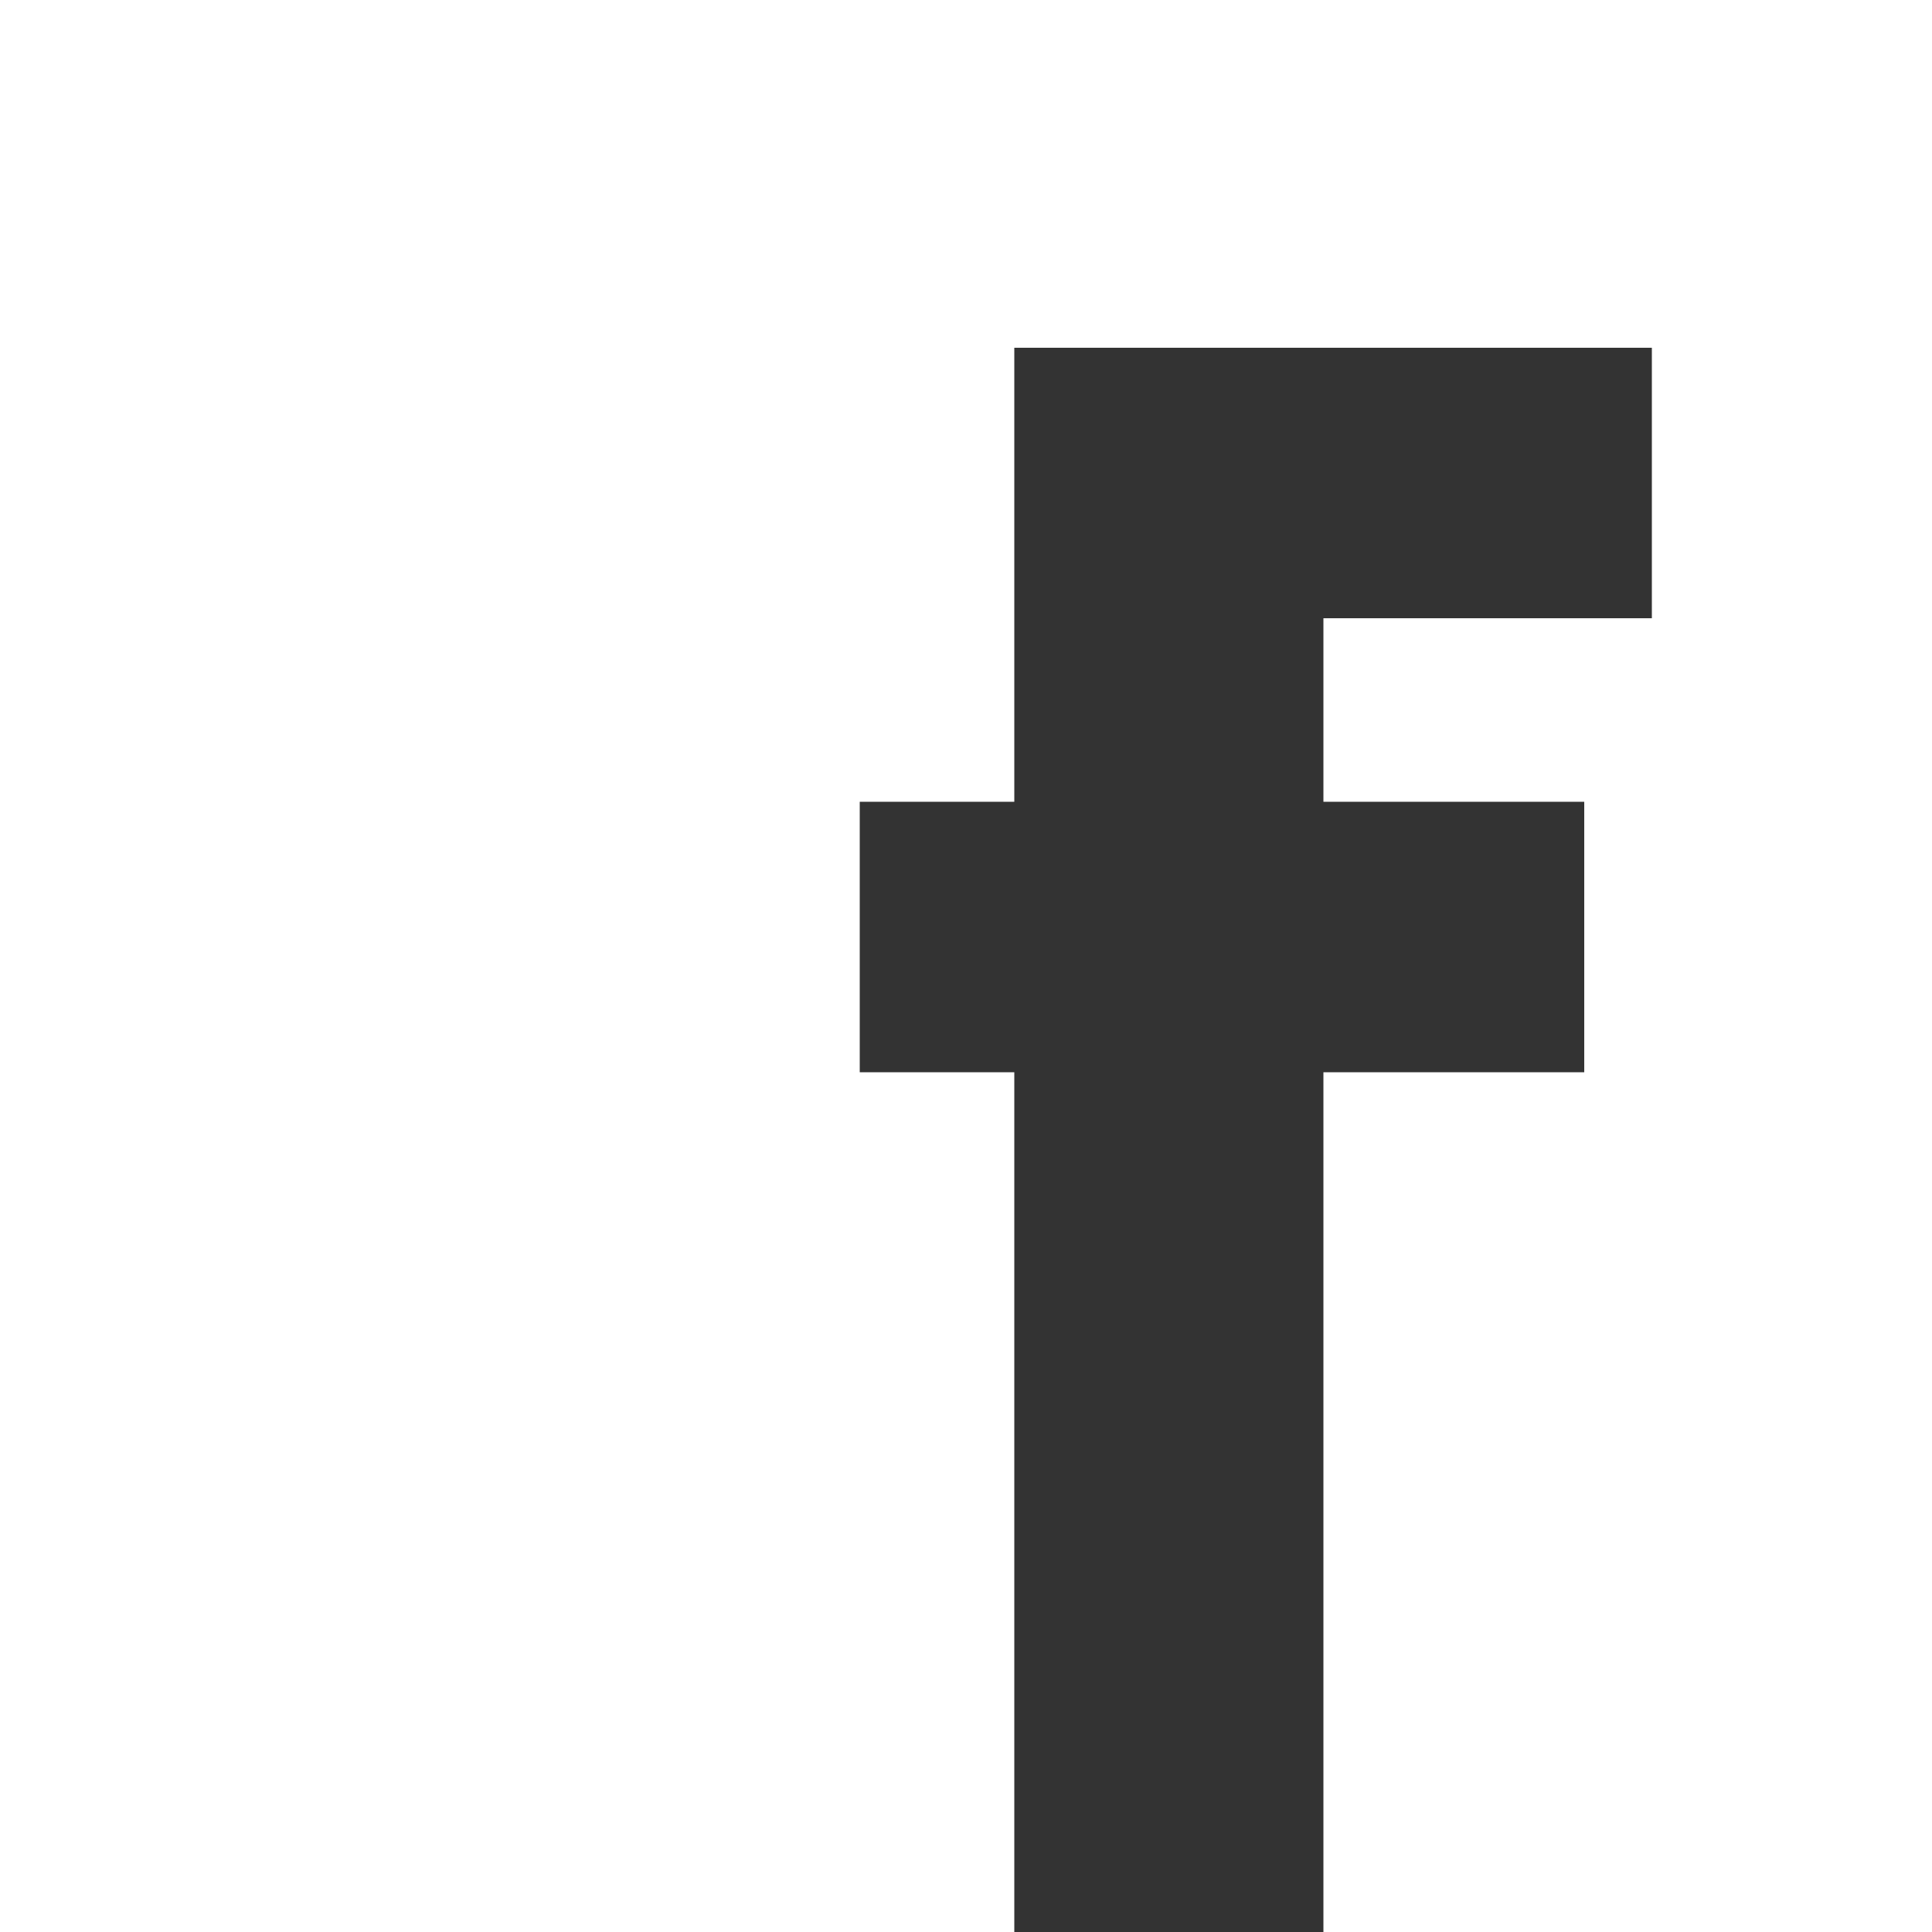 <?xml version="1.0" encoding="UTF-8"?> <!-- Generator: Adobe Illustrator 23.0.0, SVG Export Plug-In . SVG Version: 6.00 Build 0) --> <svg xmlns="http://www.w3.org/2000/svg" xmlns:xlink="http://www.w3.org/1999/xlink" id="Vrstva_1" x="0px" y="0px" viewBox="0 0 20 20" style="enable-background:new 0 0 20 20;" xml:space="preserve"><rect x="0" y="0" width="20" height="20" fill="#333333" stroke="none"/> <style type="text/css"> .st0{fill:#FFFFFF;} </style> <title>FB</title> <g> <g id="Vrstva_1-2"> <polygon class="st0" points="0,0 0,20 10.5,20 10.5,11.1 8.9,11.1 8.9,8.3 10.5,8.3 10.5,3.6 17.1,3.6 17.1,6.4 13.7,6.4 13.7,8.3 16.4,8.3 16.4,11.1 13.7,11.1 13.7,20 20,20 20,0 "></polygon> </g> </g> </svg> 